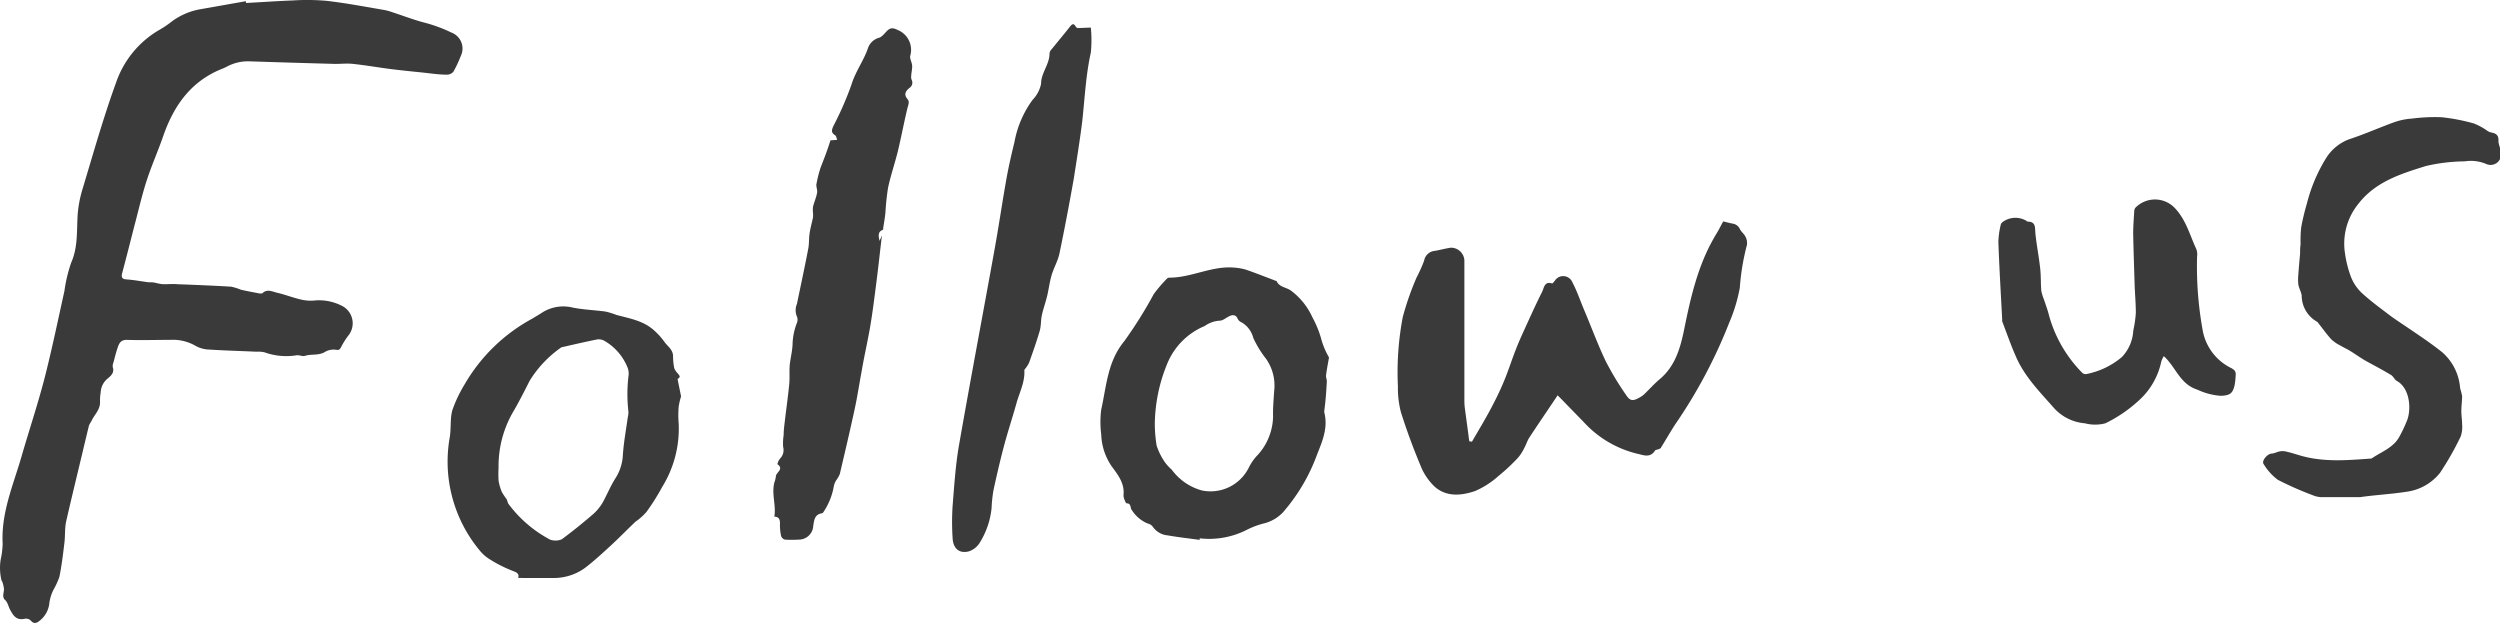 <svg viewBox="0 0 292.99 73.07" xmlns="http://www.w3.org/2000/svg"><g fill="#3a3a3a"><path d="m28.84.35c1.84-.1 3.69-.23 5.54-.3a25.51 25.51 0 0 1 3.91.05c2.26.26 4.5.69 6.74 1.07a6.25 6.25 0 0 1 1 .28c1.29.42 2.55.91 3.86 1.24a17.12 17.12 0 0 1 3 1.12 2 2 0 0 1 1.11 2.76 14.57 14.57 0 0 1 -.86 1.83 1 1 0 0 1 -.76.35c-.93 0-1.85-.14-2.77-.24-1.35-.14-2.7-.27-4-.44s-2.81-.43-4.23-.58c-.69-.08-1.39 0-2.09 0-3.34-.09-6.69-.19-10-.3a5.21 5.21 0 0 0 -2.74.64l-.36.17c-3.75 1.43-5.82 4.34-7.08 8-.59 1.7-1.33 3.36-1.89 5.07-.5 1.52-.87 3.08-1.27 4.63-.55 2.1-1.07 4.21-1.63 6.3-.14.54 0 .72.56.75.84.06 1.67.22 2.51.33.27 0 .54 0 .8.06s.64.16 1 .17c.55 0 1.1-.05 1.64 0 2.1.08 4.19.16 6.28.29a7.15 7.15 0 0 1 1.14.36c.71.16 1.43.29 2.14.43h.34c.54-.56 1.15-.23 1.71-.09 1 .23 1.89.59 2.85.81a5 5 0 0 0 1.76.09 5.93 5.93 0 0 1 3 .63 2.29 2.29 0 0 1 .74 3.54 8.76 8.76 0 0 0 -.79 1.26c-.14.27-.23.44-.64.36a2 2 0 0 0 -1.27.25c-.74.46-1.58.22-2.34.46-.29.1-.66-.11-1-.06a7.54 7.54 0 0 1 -3.75-.35 3.21 3.21 0 0 0 -.94-.07c-1.94-.09-3.88-.14-5.82-.27a3.46 3.46 0 0 1 -1.41-.47 5.32 5.32 0 0 0 -2.87-.65c-1.69 0-3.39.06-5.09 0-.78 0-.93.47-1.11 1s-.31 1.07-.45 1.61a1.25 1.25 0 0 0 -.1.58c.24.65-.24 1.05-.59 1.34a2.22 2.22 0 0 0 -.82 1.64 5.67 5.67 0 0 0 -.08 1c.08 1-.65 1.56-1 2.34a4.51 4.51 0 0 0 -.29.52c-.41 1.67-.8 3.35-1.2 5-.5 2.08-1 4.16-1.48 6.26-.17.81-.1 1.66-.2 2.49-.16 1.33-.32 2.67-.59 4a9.72 9.72 0 0 1 -.73 1.58 5.09 5.09 0 0 0 -.44 1.44 3 3 0 0 1 -1.2 2.16c-.28.23-.64.37-1-.08a.8.8 0 0 0 -.7-.19c-1 .21-1.34-.4-1.71-1.07-.2-.37-.28-.86-.57-1.12-.39-.33-.17-.8-.14-1.26a3.56 3.56 0 0 0 -.22-.94s-.08-.07-.08-.13a6.35 6.35 0 0 1 -.1-2.38 9.27 9.27 0 0 0 .24-1.92c-.19-3.63 1.26-6.89 2.23-10.26.93-3.21 2-6.39 2.81-9.62s1.48-6.47 2.2-9.71a17.29 17.29 0 0 1 .79-3.32c.83-1.87.63-3.81.77-5.74a14 14 0 0 1 .57-2.92c1.26-4.17 2.44-8.38 3.93-12.47a11.41 11.41 0 0 1 5-6.12 11 11 0 0 0 1.39-.92 7.87 7.87 0 0 1 3.44-1.53l5.37-.95z"/><path d="m172.51 51.76c.71-1.23 1.44-2.43 2.11-3.68.58-1.08 1.13-2.18 1.6-3.31.54-1.28.95-2.6 1.46-3.89.34-.88.74-1.74 1.13-2.6.62-1.36 1.24-2.73 1.91-4.06.24-.47.26-1.29 1.18-1 .07 0 .22-.2.32-.32a1.16 1.16 0 0 1 2.05.17c.53 1 .9 2.09 1.34 3.15.85 2 1.62 4.11 2.57 6.1a34.37 34.37 0 0 0 2.41 4c.45.68.78.7 1.5.3a2.76 2.76 0 0 0 .61-.42c.6-.58 1.16-1.21 1.8-1.75 1.8-1.51 2.41-3.58 2.86-5.76.76-3.75 1.59-7.48 3.53-10.84.18-.33.39-.64.58-1s.34-.64.48-.9c.43.1.75.19 1.07.25a1.11 1.11 0 0 1 .89.65c.15.32.49.55.64.87a1.54 1.54 0 0 1 .18 1 27.22 27.22 0 0 0 -.83 5 18.84 18.84 0 0 1 -1.23 4.07 59 59 0 0 1 -6.38 12c-.56.87-1.07 1.77-1.62 2.65 0 .1-.18.15-.28.2s-.37.07-.43.17c-.58.91-1.39.51-2.1.36a12.45 12.45 0 0 1 -6.31-3.77c-1.05-1.06-2.08-2.14-3-3.07-1.07 1.6-2.2 3.25-3.3 4.92-.25.37-.37.82-.59 1.21a5.14 5.14 0 0 1 -.75 1.18 21.86 21.86 0 0 1 -2.28 2.13 10.09 10.09 0 0 1 -2.76 1.78c-1.61.54-3.38.73-4.78-.56a6.88 6.88 0 0 1 -1.6-2.4c-.86-2.06-1.64-4.16-2.31-6.29a11.18 11.18 0 0 1 -.35-3 34.74 34.74 0 0 1 .57-8.15 33.75 33.75 0 0 1 1.6-4.59 18.2 18.2 0 0 0 .9-2 1.39 1.39 0 0 1 1.27-1.16c.62-.11 1.23-.28 1.85-.37a1.57 1.57 0 0 1 1.6 1.65v4.88 11.44a7.34 7.34 0 0 0 .05.81l.45 3.34c0 .19.06.38.08.57z"/><path d="m97.32 16.45.8-.06c-.09-.22-.12-.47-.25-.54-.54-.33-.37-.7-.17-1.14a37.84 37.84 0 0 0 2.08-4.77c.46-1.52 1.4-2.76 1.92-4.23a1.91 1.91 0 0 1 1.3-1.28c.42-.11.71-.61 1.08-.92s.72-.19 1.12 0a2.51 2.51 0 0 1 1.47 3.05c-.05.36.21.75.23 1.14s-.09.79-.11 1.19a.89.89 0 0 0 .05.46.73.73 0 0 1 -.25.95c-.46.37-.7.77-.23 1.32.24.28.12.61 0 1-.41 1.7-.73 3.42-1.14 5.12-.35 1.42-.83 2.81-1.14 4.24a28.51 28.51 0 0 0 -.31 2.93c-.06.6-.17 1.2-.26 1.81 0 .08 0 .21-.08.23-.6.25-.46.76-.35 1.28l.28-.65c-.22 1.84-.41 3.63-.64 5.42s-.44 3.53-.74 5.29-.71 3.49-1 5.23c-.27 1.42-.48 2.85-.78 4.26-.56 2.6-1.17 5.19-1.78 7.78a3.31 3.31 0 0 1 -.35.63 2 2 0 0 0 -.35.79 7.74 7.74 0 0 1 -1.21 3.02.27.27 0 0 1 -.2.16c-.85.13-.89.82-1 1.45a1.69 1.69 0 0 1 -1.7 1.63 12.51 12.51 0 0 1 -1.62 0 .65.65 0 0 1 -.45-.43 6 6 0 0 1 -.13-1.46c0-.5-.13-.78-.66-.8.22-1.35-.34-2.65 0-4a3.22 3.22 0 0 0 .18-.71c0-.48 1-.85.18-1.44a1.54 1.54 0 0 1 .33-.68 1.41 1.41 0 0 0 .34-1.35 6.19 6.19 0 0 1 .06-1.37c0-.49.06-1 .12-1.48.17-1.48.39-3 .53-4.45.08-.74 0-1.5.06-2.24s.33-1.74.34-2.62a7.34 7.34 0 0 1 .51-2.38 1 1 0 0 0 0-.73 1.88 1.88 0 0 1 0-1.49c.44-2.14.91-4.29 1.32-6.44.12-.59.07-1.21.16-1.82s.27-1.24.4-1.86a3.27 3.27 0 0 0 0-.54 3.45 3.45 0 0 1 0-.72c.14-.55.38-1.08.48-1.64.06-.33-.13-.71-.08-1a15.35 15.35 0 0 1 .47-1.89c.43-1.12.85-2.16 1.17-3.25z"/><path d="m276.62 58.26h-4.27a2.86 2.86 0 0 1 -1.06-.13 38.24 38.24 0 0 1 -4.34-1.9 6.43 6.43 0 0 1 -1.66-1.84c-.27-.34.37-1.15.89-1.23.33 0 .64-.19 1-.26a1.78 1.78 0 0 1 .65 0c.51.11 1 .26 1.5.41 2.81.89 5.68.64 8.54.43h.06c1.17-.81 2.62-1.27 3.32-2.66a16.22 16.22 0 0 0 .88-1.89c.46-1.28.31-3.68-1.22-4.54-.28-.15-.42-.55-.7-.71-.86-.52-1.76-1-2.63-1.47s-1.42-.89-2.13-1.33c-.37-.23-.77-.4-1.14-.63a4.46 4.46 0 0 1 -1.07-.72c-.58-.63-1.07-1.33-1.6-2a.43.43 0 0 0 -.1-.09 3.52 3.52 0 0 1 -1.79-3.06c-.06-.43-.31-.84-.39-1.27a5.54 5.54 0 0 1 0-1.22c.05-.81.13-1.61.2-2.41 0-.36 0-.72.06-1.09a14.74 14.74 0 0 1 .07-2 27.13 27.13 0 0 1 .67-2.8 18.77 18.77 0 0 1 2.25-5.32 5.39 5.39 0 0 1 2.91-2.28c1.74-.58 3.41-1.33 5.14-1.95a7.66 7.66 0 0 1 2-.4 20.56 20.56 0 0 1 3.5-.16 22.86 22.86 0 0 1 3.74.72 7.31 7.31 0 0 1 1.51.8 1.64 1.64 0 0 0 .4.23c.58.13 1.05.2 1 1.07 0 .35.26.85.29 1.33a1.23 1.23 0 0 1 -1.72 1.33 4.6 4.6 0 0 0 -2.52-.31 20.93 20.93 0 0 0 -4.57.55c-2.91.91-5.88 1.82-7.9 4.43a7.39 7.39 0 0 0 -1.55 5.9 12.75 12.75 0 0 0 .71 2.73 5.22 5.22 0 0 0 1.24 1.81c1 .92 2.12 1.74 3.21 2.57.59.45 1.22.85 1.83 1.27 1.48 1 3 2 4.41 3.13a6.21 6.21 0 0 1 2.08 4.22 7.28 7.28 0 0 1 .23.89c0 .58-.09 1.17-.09 1.76s.09 1 .09 1.56a3.36 3.36 0 0 1 -.17 1.43 34.6 34.6 0 0 1 -2.41 4.24 6 6 0 0 1 -3.92 2.23c-1.86.29-3.65.37-5.43.63z"/><path d="m127.84 3.23a14.33 14.33 0 0 1 0 2.94c-.59 2.65-.71 5.36-1 8-.28 2.27-.65 4.53-1 6.79-.52 2.93-1.07 5.85-1.68 8.76-.18.86-.66 1.66-.91 2.51s-.33 1.62-.52 2.42-.46 1.52-.63 2.3c-.13.6-.08 1.24-.25 1.83-.36 1.24-.8 2.46-1.23 3.69a3.28 3.28 0 0 1 -.37.62c-.07.11-.21.22-.2.32.08 1.39-.58 2.59-.93 3.87-.46 1.65-1 3.27-1.44 4.92s-.87 3.5-1.25 5.26a16.09 16.09 0 0 0 -.22 2.09 9.46 9.46 0 0 1 -1.4 4.07 2.35 2.35 0 0 1 -1.27 1c-1.12.29-1.85-.34-1.9-1.58a29 29 0 0 1 0-3.73c.19-2.36.34-4.74.74-7.07 1.35-7.72 2.81-15.41 4.2-23.12.47-2.6.85-5.22 1.31-7.82.27-1.56.62-3.1 1-4.65a12 12 0 0 1 2.12-4.94 3.87 3.87 0 0 0 1-1.88c-.01-1.28.99-2.26.99-3.57a.8.8 0 0 1 .23-.47c.72-.89 1.45-1.76 2.16-2.66.23-.28.42-.48.69 0a.4.4 0 0 0 .24.16z"/><path d="m253.59 41.74a2.59 2.59 0 0 0 -.3.65 8.47 8.47 0 0 1 -2.6 4.52 16.26 16.26 0 0 1 -3.95 2.7 4.72 4.72 0 0 1 -2.39 0 5.47 5.47 0 0 1 -3.71-1.88c-1.63-1.85-3.37-3.61-4.37-5.91-.6-1.36-1.09-2.77-1.62-4.16a.51.51 0 0 1 0-.2c-.16-3-.34-6.08-.45-9.12a9.74 9.74 0 0 1 .28-2 .55.55 0 0 1 .17-.28 2.51 2.51 0 0 1 2.8-.2c.06 0 .11.11.17.11 1 0 .86.71.92 1.39.14 1.36.41 2.72.56 4.08.1.87.06 1.75.13 2.62a5.37 5.37 0 0 0 .33 1.08c.18.58.41 1.15.55 1.73a15.39 15.39 0 0 0 3.9 6.8.6.6 0 0 0 .44.18 9.18 9.18 0 0 0 4.22-2 4.84 4.84 0 0 0 1.34-3.1 13.37 13.37 0 0 0 .3-2.08c0-1.09-.1-2.19-.14-3.29-.06-2-.13-4-.17-6 0-.86.07-1.72.12-2.57a.83.83 0 0 1 .12-.44 3.2 3.2 0 0 1 4.63 0c1.33 1.39 1.76 3.18 2.53 4.82a1.8 1.8 0 0 1 .09.87 41.71 41.71 0 0 0 .63 8.5 6.12 6.12 0 0 0 3.38 4.58c.41.23.56.43.51.86a8.67 8.67 0 0 1 -.12 1.13c-.23 1-.55 1.2-1.6 1.26a7.78 7.78 0 0 1 -2.76-.72c-2.09-.67-2.53-2.67-3.94-3.93z"/><path d="m155.5 44.68c0-.23-.12-.47-.09-.7.08-.68.22-1.36.33-2 0 0 0-.08 0-.12a8.83 8.83 0 0 1 -.84-1.93 12.05 12.05 0 0 0 -1.09-2.74 8 8 0 0 0 -2.5-3.12c-.54-.41-1.38-.39-1.71-1.15 0 0-.13 0-.19-.05-1.1-.42-2.2-.85-3.31-1.24a6.15 6.15 0 0 0 -1.37-.26c-2.66-.27-5.07 1.18-7.7 1.17a.39.39 0 0 0 -.25.1 16.68 16.68 0 0 0 -1.56 1.82 50.82 50.82 0 0 1 -3.47 5.54c-1.95 2.37-2.07 5.22-2.69 8a11.33 11.33 0 0 0 0 2.91 7 7 0 0 0 1.23 3.75c.74 1 1.53 2 1.38 3.37a1.42 1.42 0 0 0 .14.59c.05.14.15.37.23.37.46 0 .44.38.52.65a4.07 4.07 0 0 0 1.93 1.71 1 1 0 0 1 .62.39 2.34 2.34 0 0 0 1.71 1c1.25.22 2.52.36 3.78.53v-.18a9.72 9.72 0 0 0 5.53-1 9.61 9.61 0 0 1 2-.75 4.56 4.56 0 0 0 2.24-1.31 21.52 21.52 0 0 0 4-6.8c.63-1.57 1.29-3.14.83-4.9 0-.06 0-.13 0-.19.16-1.14.24-2.3.3-3.46zm-6.17 1.12c-.06 1-.16 2-.13 3a6.89 6.89 0 0 1 -2 4.73 6.2 6.2 0 0 0 -.88 1.34 5 5 0 0 1 -5.46 2.61 6.5 6.5 0 0 1 -3.53-2.43 5.59 5.59 0 0 1 -.78-.84 7.42 7.42 0 0 1 -1-2 16.16 16.16 0 0 1 -.21-2.62 19.08 19.08 0 0 1 1.44-6.93 8.1 8.1 0 0 1 4.4-4.45 3.41 3.41 0 0 1 1.78-.63c.35 0 .73-.34 1.1-.52s.8-.21 1 .32a.86.86 0 0 0 .43.39 2.93 2.93 0 0 1 1.39 1.83 11.85 11.85 0 0 0 1.46 2.4 5.44 5.44 0 0 1 .99 3.8z"/><path d="m79.54 47.65a7.57 7.57 0 0 1 .28-1.19c-.11-.55-.25-1.22-.38-1.88a.24.24 0 0 1 0-.19c.42-.25.12-.42 0-.62a1.84 1.84 0 0 1 -.42-.62 7.3 7.3 0 0 1 -.14-1.4c0-.77-.63-1.15-1-1.67a8 8 0 0 0 -1.27-1.4c-1.24-1.1-2.83-1.36-4.36-1.77a9.44 9.44 0 0 0 -1.25-.39c-1.29-.18-2.6-.22-3.87-.47a4.61 4.61 0 0 0 -3.54.55c-.4.26-.81.5-1.22.75a20.29 20.29 0 0 0 -7.92 7.7 15.86 15.86 0 0 0 -1.43 3c-.29 1-.13 2.18-.32 3.25a16.29 16.29 0 0 0 3.5 13.19 4.61 4.61 0 0 0 1 .93 15.33 15.33 0 0 0 2.8 1.45c.36.15.92.27.73.87a5.25 5.25 0 0 1 .57 0h3.59a6.23 6.23 0 0 0 4-1.44c.94-.75 1.82-1.56 2.7-2.37s1.65-1.6 2.48-2.4l.38-.37a7 7 0 0 0 1.31-1.16 26 26 0 0 0 1.84-2.92 13 13 0 0 0 1.94-7.43 11.78 11.78 0 0 1 0-2zm-5.89-3.53a17.91 17.91 0 0 0 0 4.14 2.66 2.66 0 0 1 -.08.67c-.2 1.45-.47 2.9-.57 4.36a5.51 5.51 0 0 1 -.84 2.71c-.59.91-1 1.94-1.52 2.88a5.64 5.64 0 0 1 -1.19 1.43q-1.74 1.5-3.59 2.88a1.71 1.71 0 0 1 -1 .14 1.21 1.21 0 0 1 -.58-.19 14.57 14.57 0 0 1 -4.7-4.1c-.1-.16-.12-.39-.22-.56a8.14 8.14 0 0 1 -.54-.81 5.86 5.86 0 0 1 -.39-1.34 12.35 12.35 0 0 1 0-1.49 12.66 12.66 0 0 1 1.83-6.78c.64-1.11 1.22-2.26 1.8-3.41a13.09 13.09 0 0 1 3.64-3.88.29.29 0 0 1 .12-.07c1.4-.32 2.81-.65 4.22-.93a1.43 1.43 0 0 1 .84.2 6.33 6.33 0 0 1 2.68 3.14 1.93 1.93 0 0 1 .09 1.01z"/></g></svg>